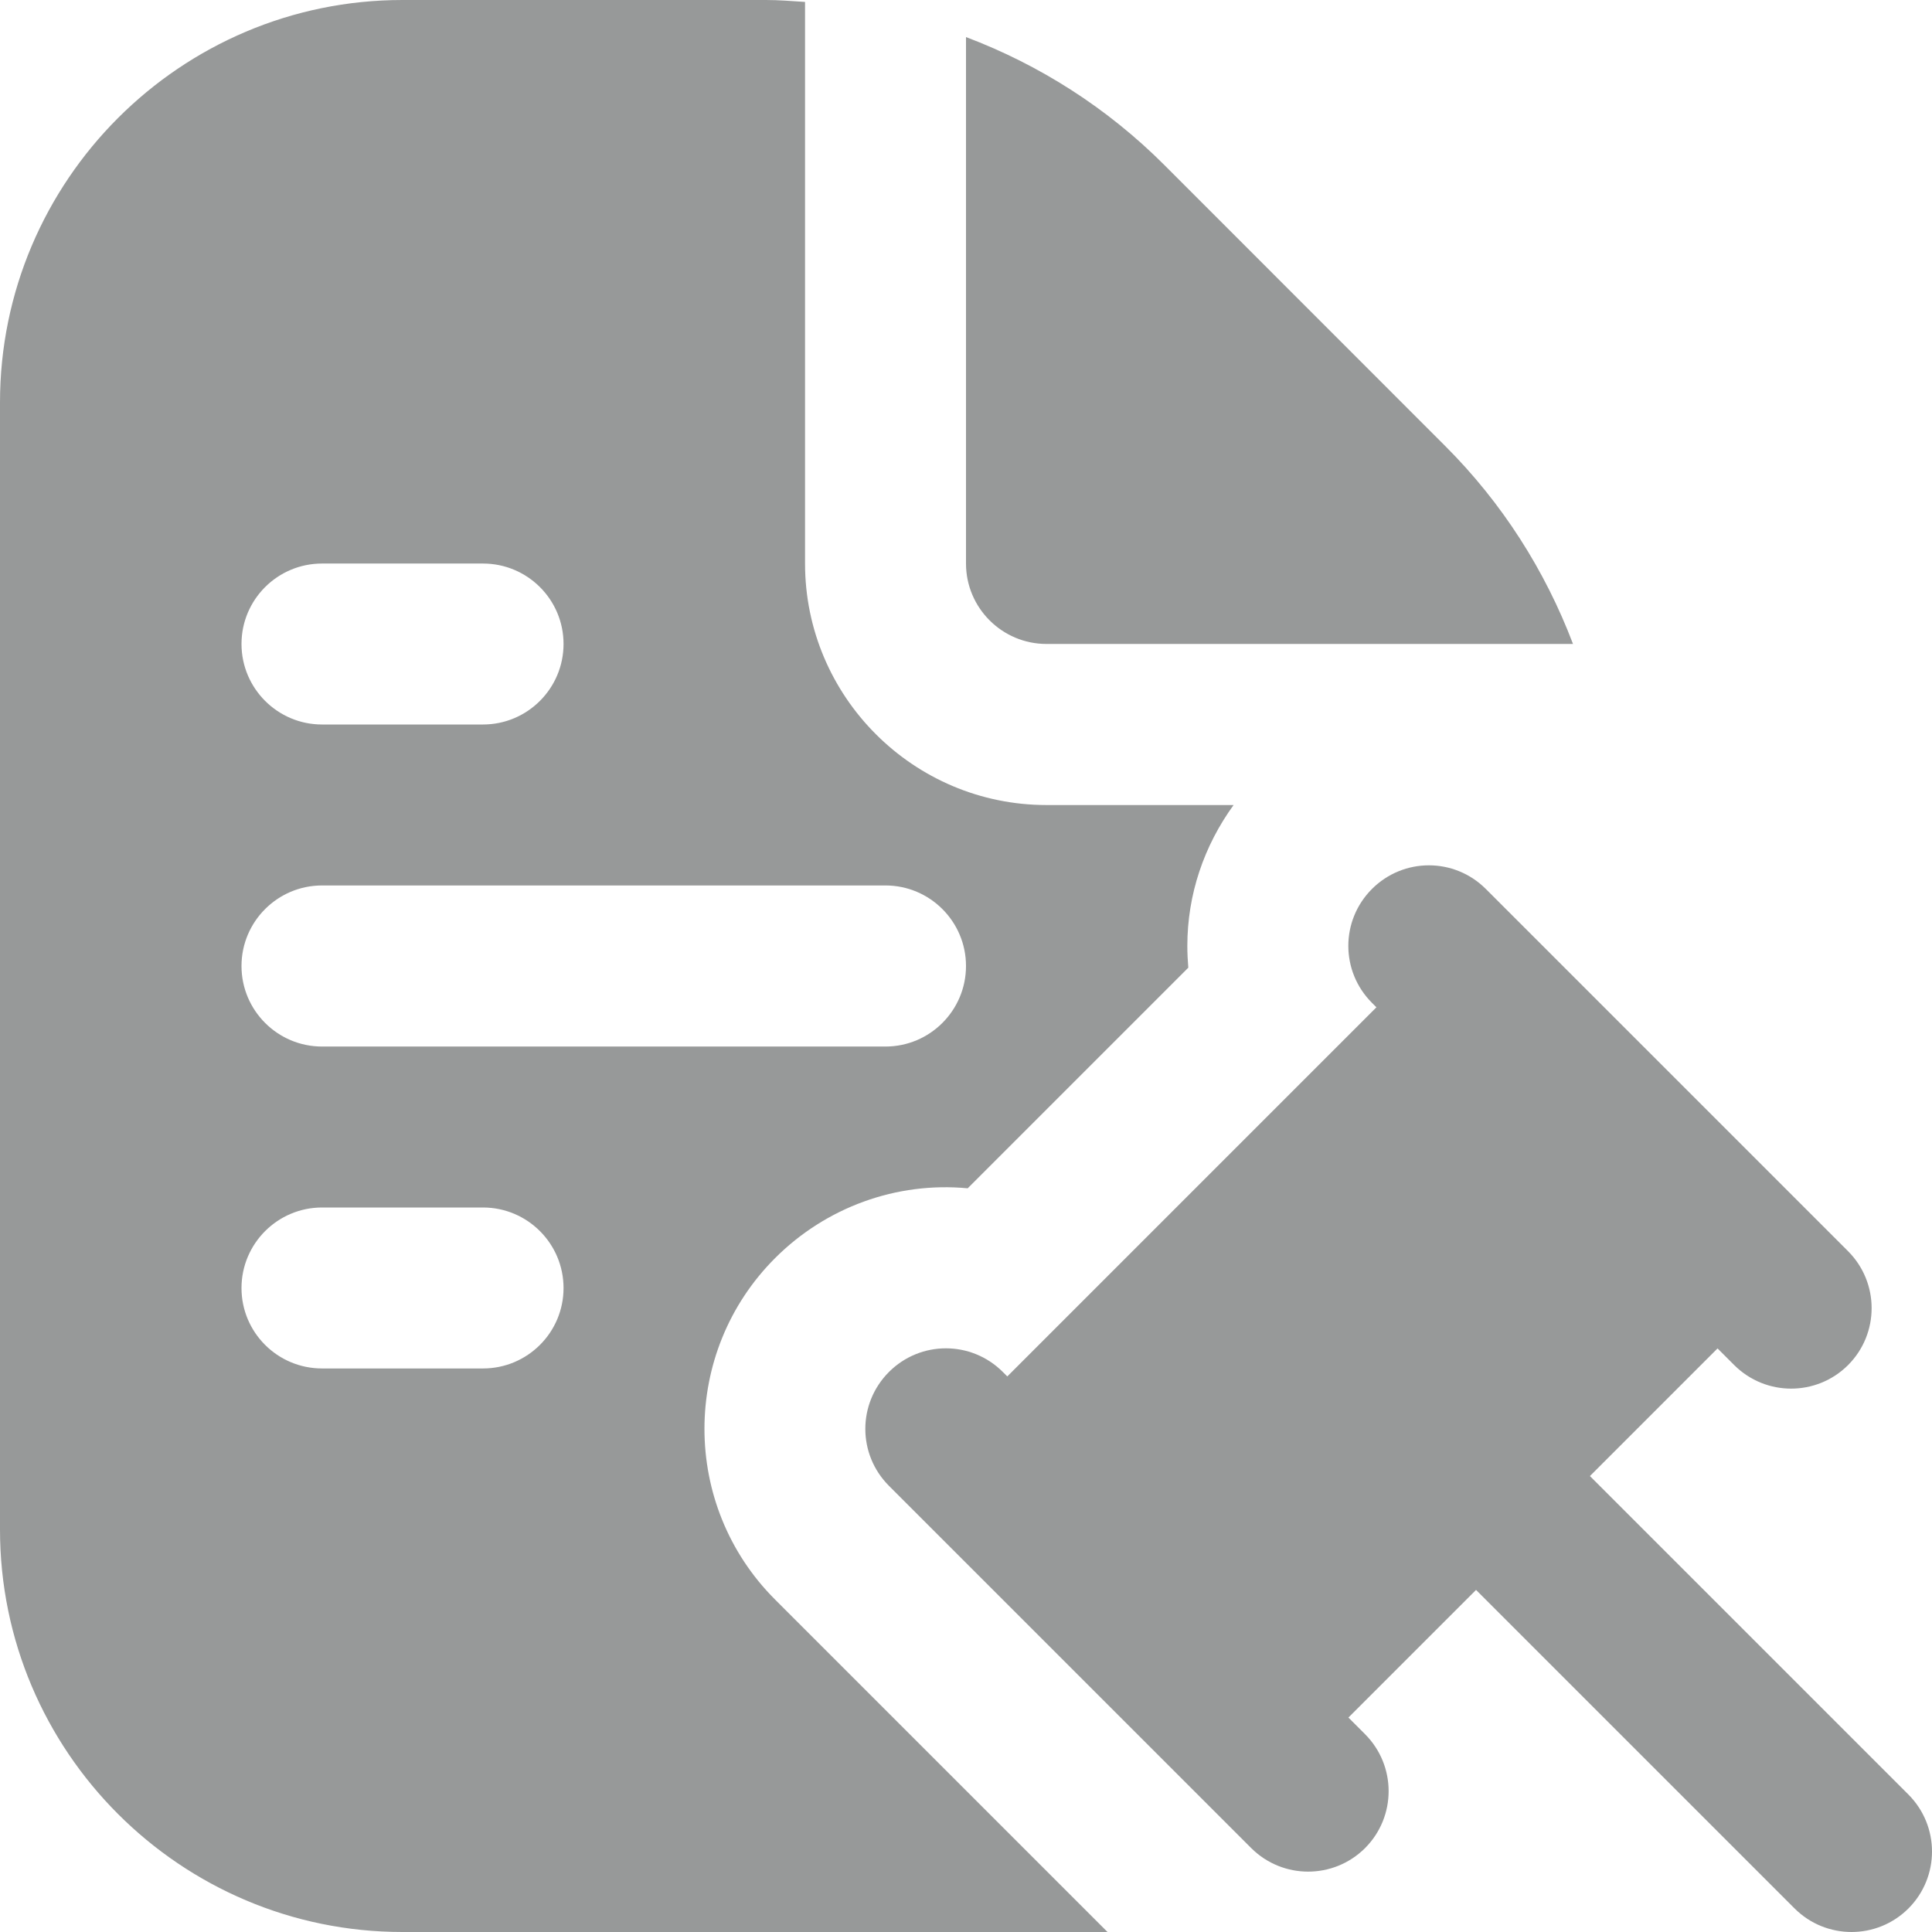 <svg width="16" height="16" viewBox="0 0 16 16" fill="none" xmlns="http://www.w3.org/2000/svg">
<g clip-path="url(#clip0_709_36586)">
<path d="M6.419 10.419C6.84 9.998 7.425 9.785 8.014 9.841L9.841 8.014C9.836 7.954 9.833 7.894 9.833 7.833C9.833 7.407 9.971 7.005 10.216 6.667H8.667C7.564 6.667 6.667 5.769 6.667 4.667V0.016C6.559 0.009 6.452 0 6.343 0H3.333C1.495 0 0 1.495 0 3.333V12.667C0 14.505 1.495 16 3.333 16H9.172L6.419 13.247C5.639 12.468 5.639 11.199 6.419 10.419ZM2.667 4.667H4C4.368 4.667 4.667 4.965 4.667 5.333C4.667 5.701 4.368 6 4 6H2.667C2.299 6 2 5.701 2 5.333C2 4.965 2.299 4.667 2.667 4.667ZM2.667 7.333H7.333C7.701 7.333 8 7.632 8 8C8 8.368 7.701 8.667 7.333 8.667H2.667C2.299 8.667 2 8.368 2 8C2 7.632 2.299 7.333 2.667 7.333ZM4 11.333H2.667C2.299 11.333 2 11.035 2 10.667C2 10.299 2.299 10 2.667 10H4C4.368 10 4.667 10.299 4.667 10.667C4.667 11.035 4.368 11.333 4 11.333ZM8 4.667V0.307C8.609 0.537 9.169 0.893 9.643 1.367L11.966 3.691C12.441 4.165 12.796 4.725 13.027 5.333H8.667C8.299 5.333 8 5.034 8 4.667ZM15.805 15.805C15.544 16.065 15.123 16.065 14.862 15.805L12.224 13.167L11.167 14.224L11.305 14.362C11.565 14.623 11.565 15.044 11.305 15.305C11.044 15.565 10.623 15.565 10.362 15.305L7.362 12.305C7.101 12.044 7.101 11.623 7.362 11.362C7.623 11.101 8.044 11.101 8.305 11.362L8.342 11.399L11.399 8.342L11.362 8.305C11.101 8.044 11.101 7.623 11.362 7.362C11.623 7.101 12.044 7.101 12.305 7.362L15.305 10.362C15.565 10.623 15.565 11.044 15.305 11.305C15.044 11.565 14.623 11.565 14.362 11.305L14.224 11.167L13.167 12.224L15.805 14.862C16.065 15.123 16.065 15.544 15.805 15.805Z" fill="#979999"/>
</g>
<defs>
<clipPath id="clip0_709_36586">
<rect width="16" height="16" fill="white"/>
</clipPath>
</defs>
</svg>
